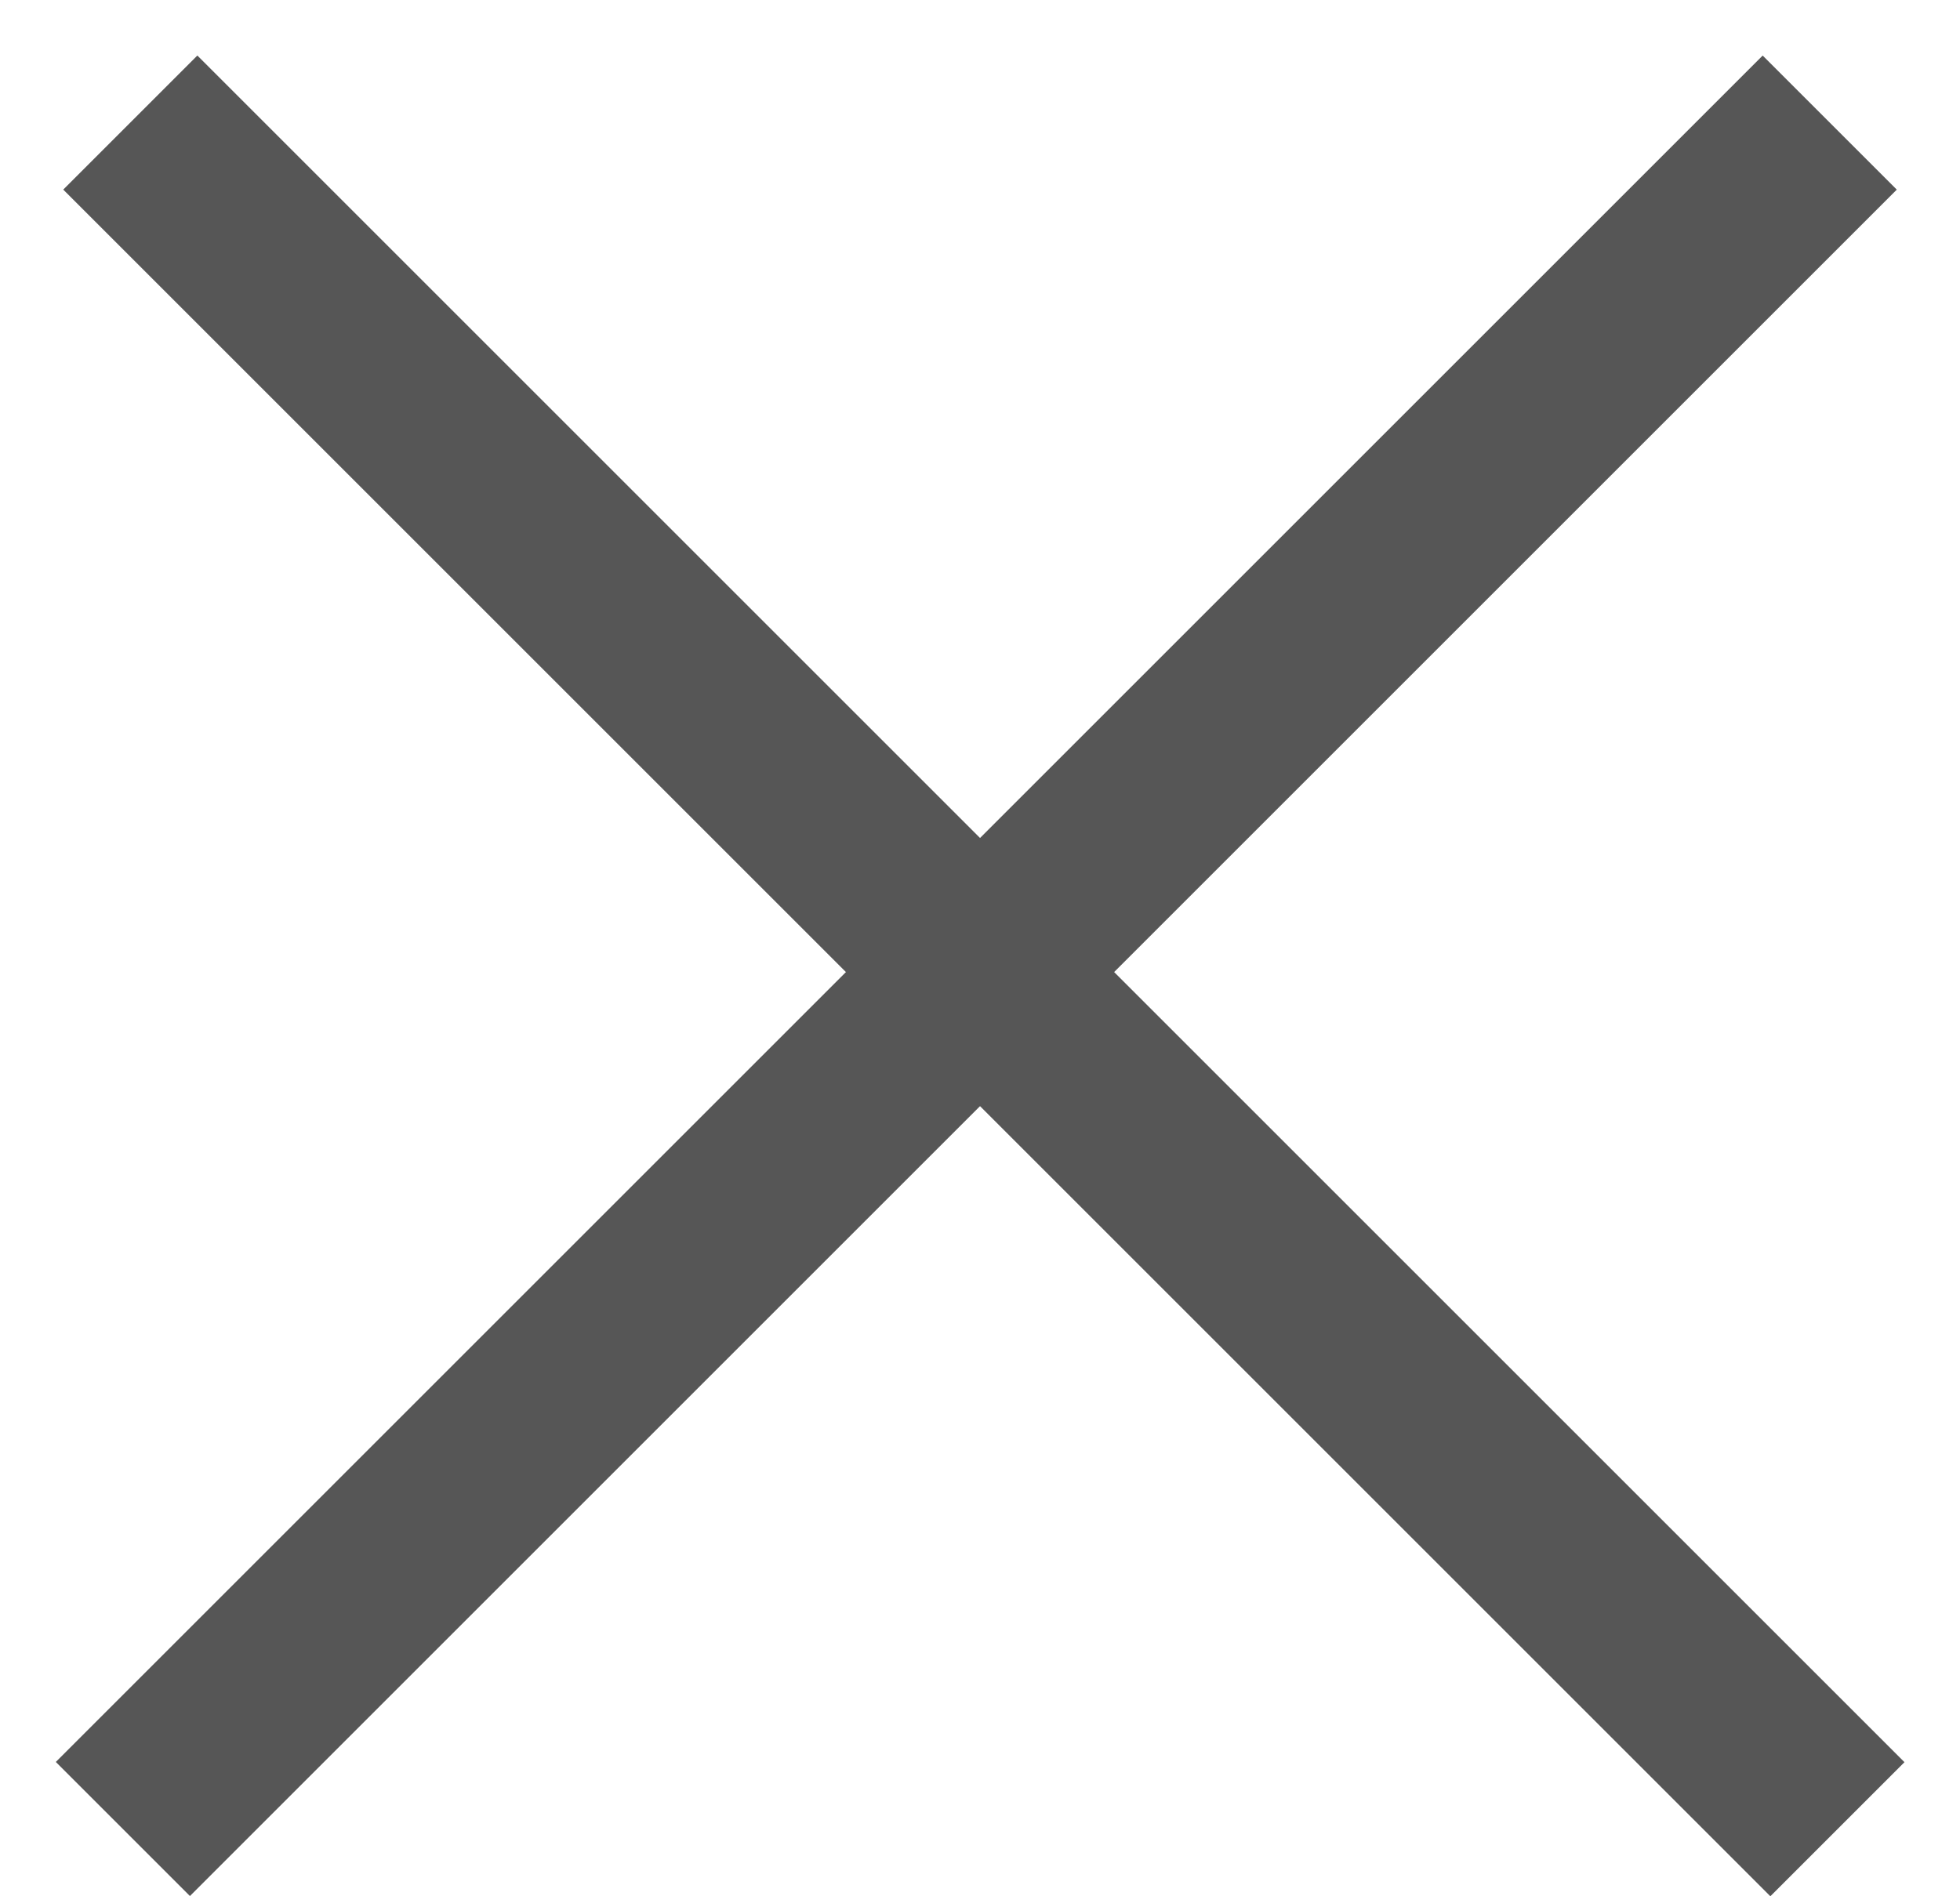 <?xml version="1.0" encoding="UTF-8"?> <svg xmlns="http://www.w3.org/2000/svg" width="31" height="30" viewBox="0 0 31 30" fill="none"> <line x1="2.061" y1="1.939" x2="29.061" y2="28.939" stroke="#565656" stroke-width="3"></line> <line y1="-1.5" x2="38.184" y2="-1.5" transform="matrix(-0.707 0.707 0.707 0.707 30 3)" stroke="#565656" stroke-width="3"></line> </svg> 